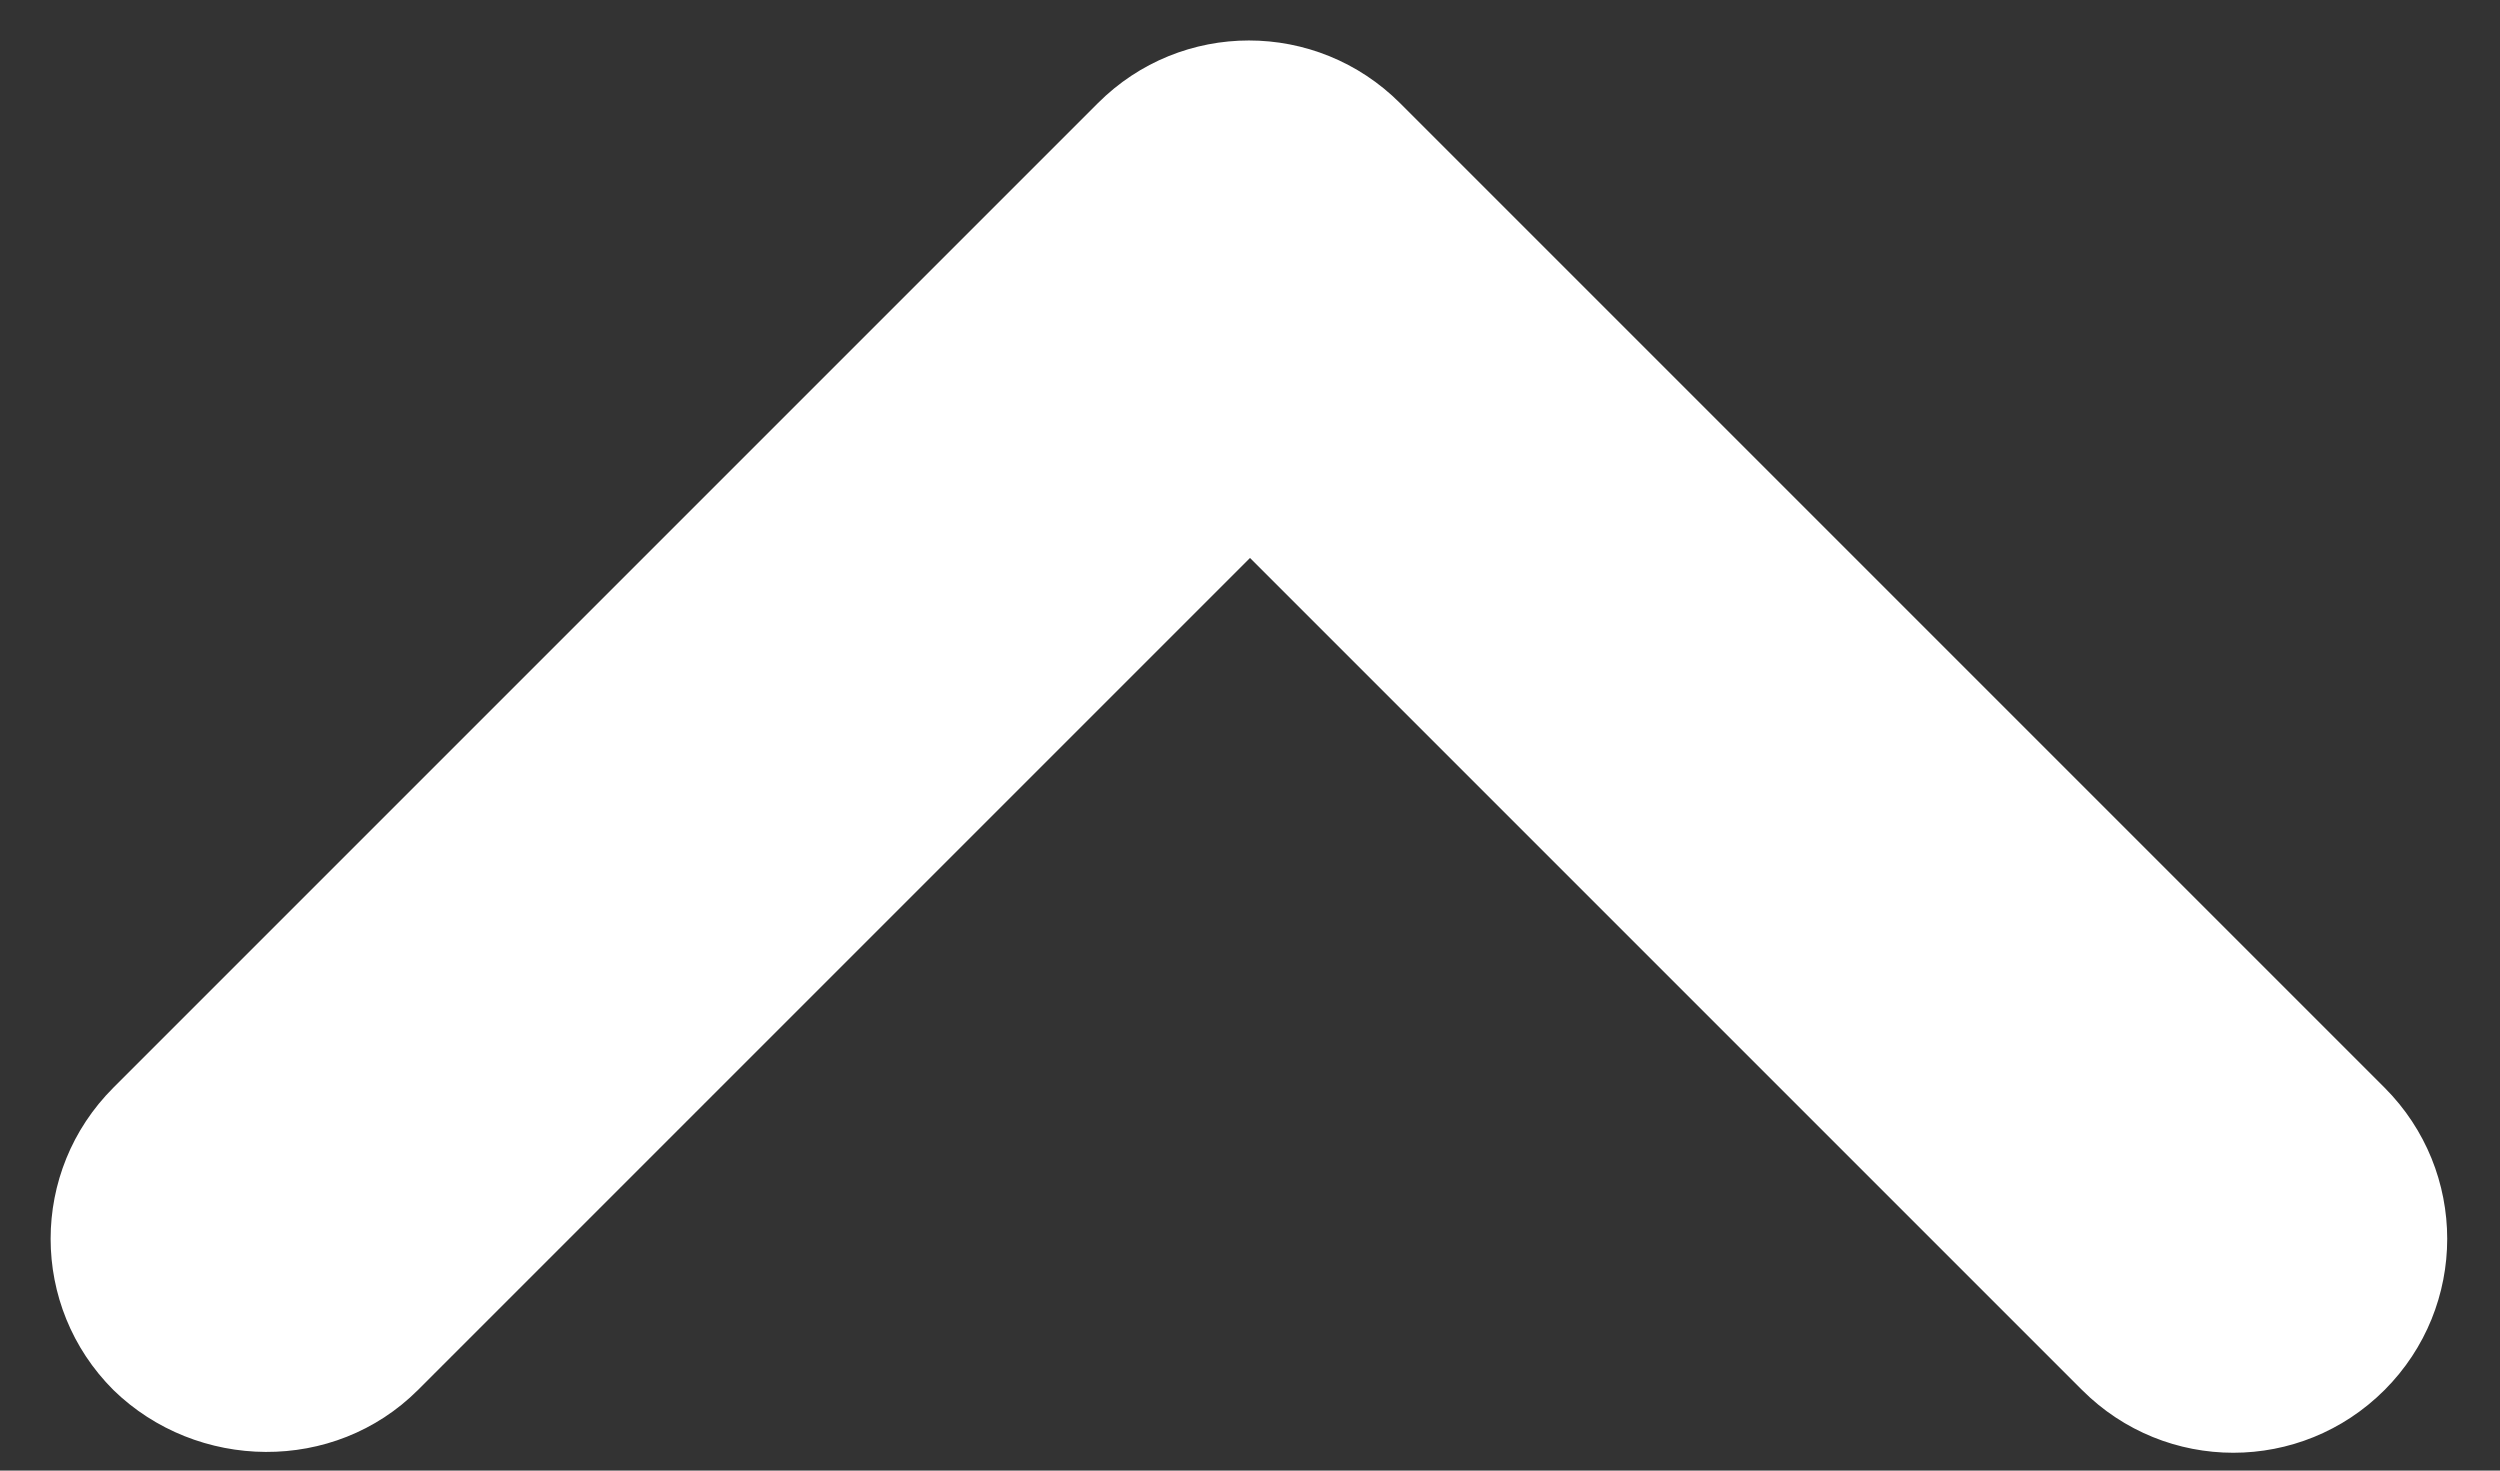 <svg width="17" height="10" viewBox="0 0 17 10" fill="none" xmlns="http://www.w3.org/2000/svg">
<rect x="0" y="0" width="17" height="10" fill="#333333" stroke="none"/>
<path d="M2.842 9.452L8.5 3.794L14.158 9.452C14.727 10.021 15.646 10.021 16.215 9.452C16.783 8.883 16.783 7.965 16.215 7.396L9.521 0.702C8.952 0.133 8.033 0.133 7.465 0.702L0.771 7.396C0.202 7.965 0.202 8.883 0.771 9.452C1.34 10.006 2.273 10.021 2.842 9.452Z" fill="white"/>
</svg>
